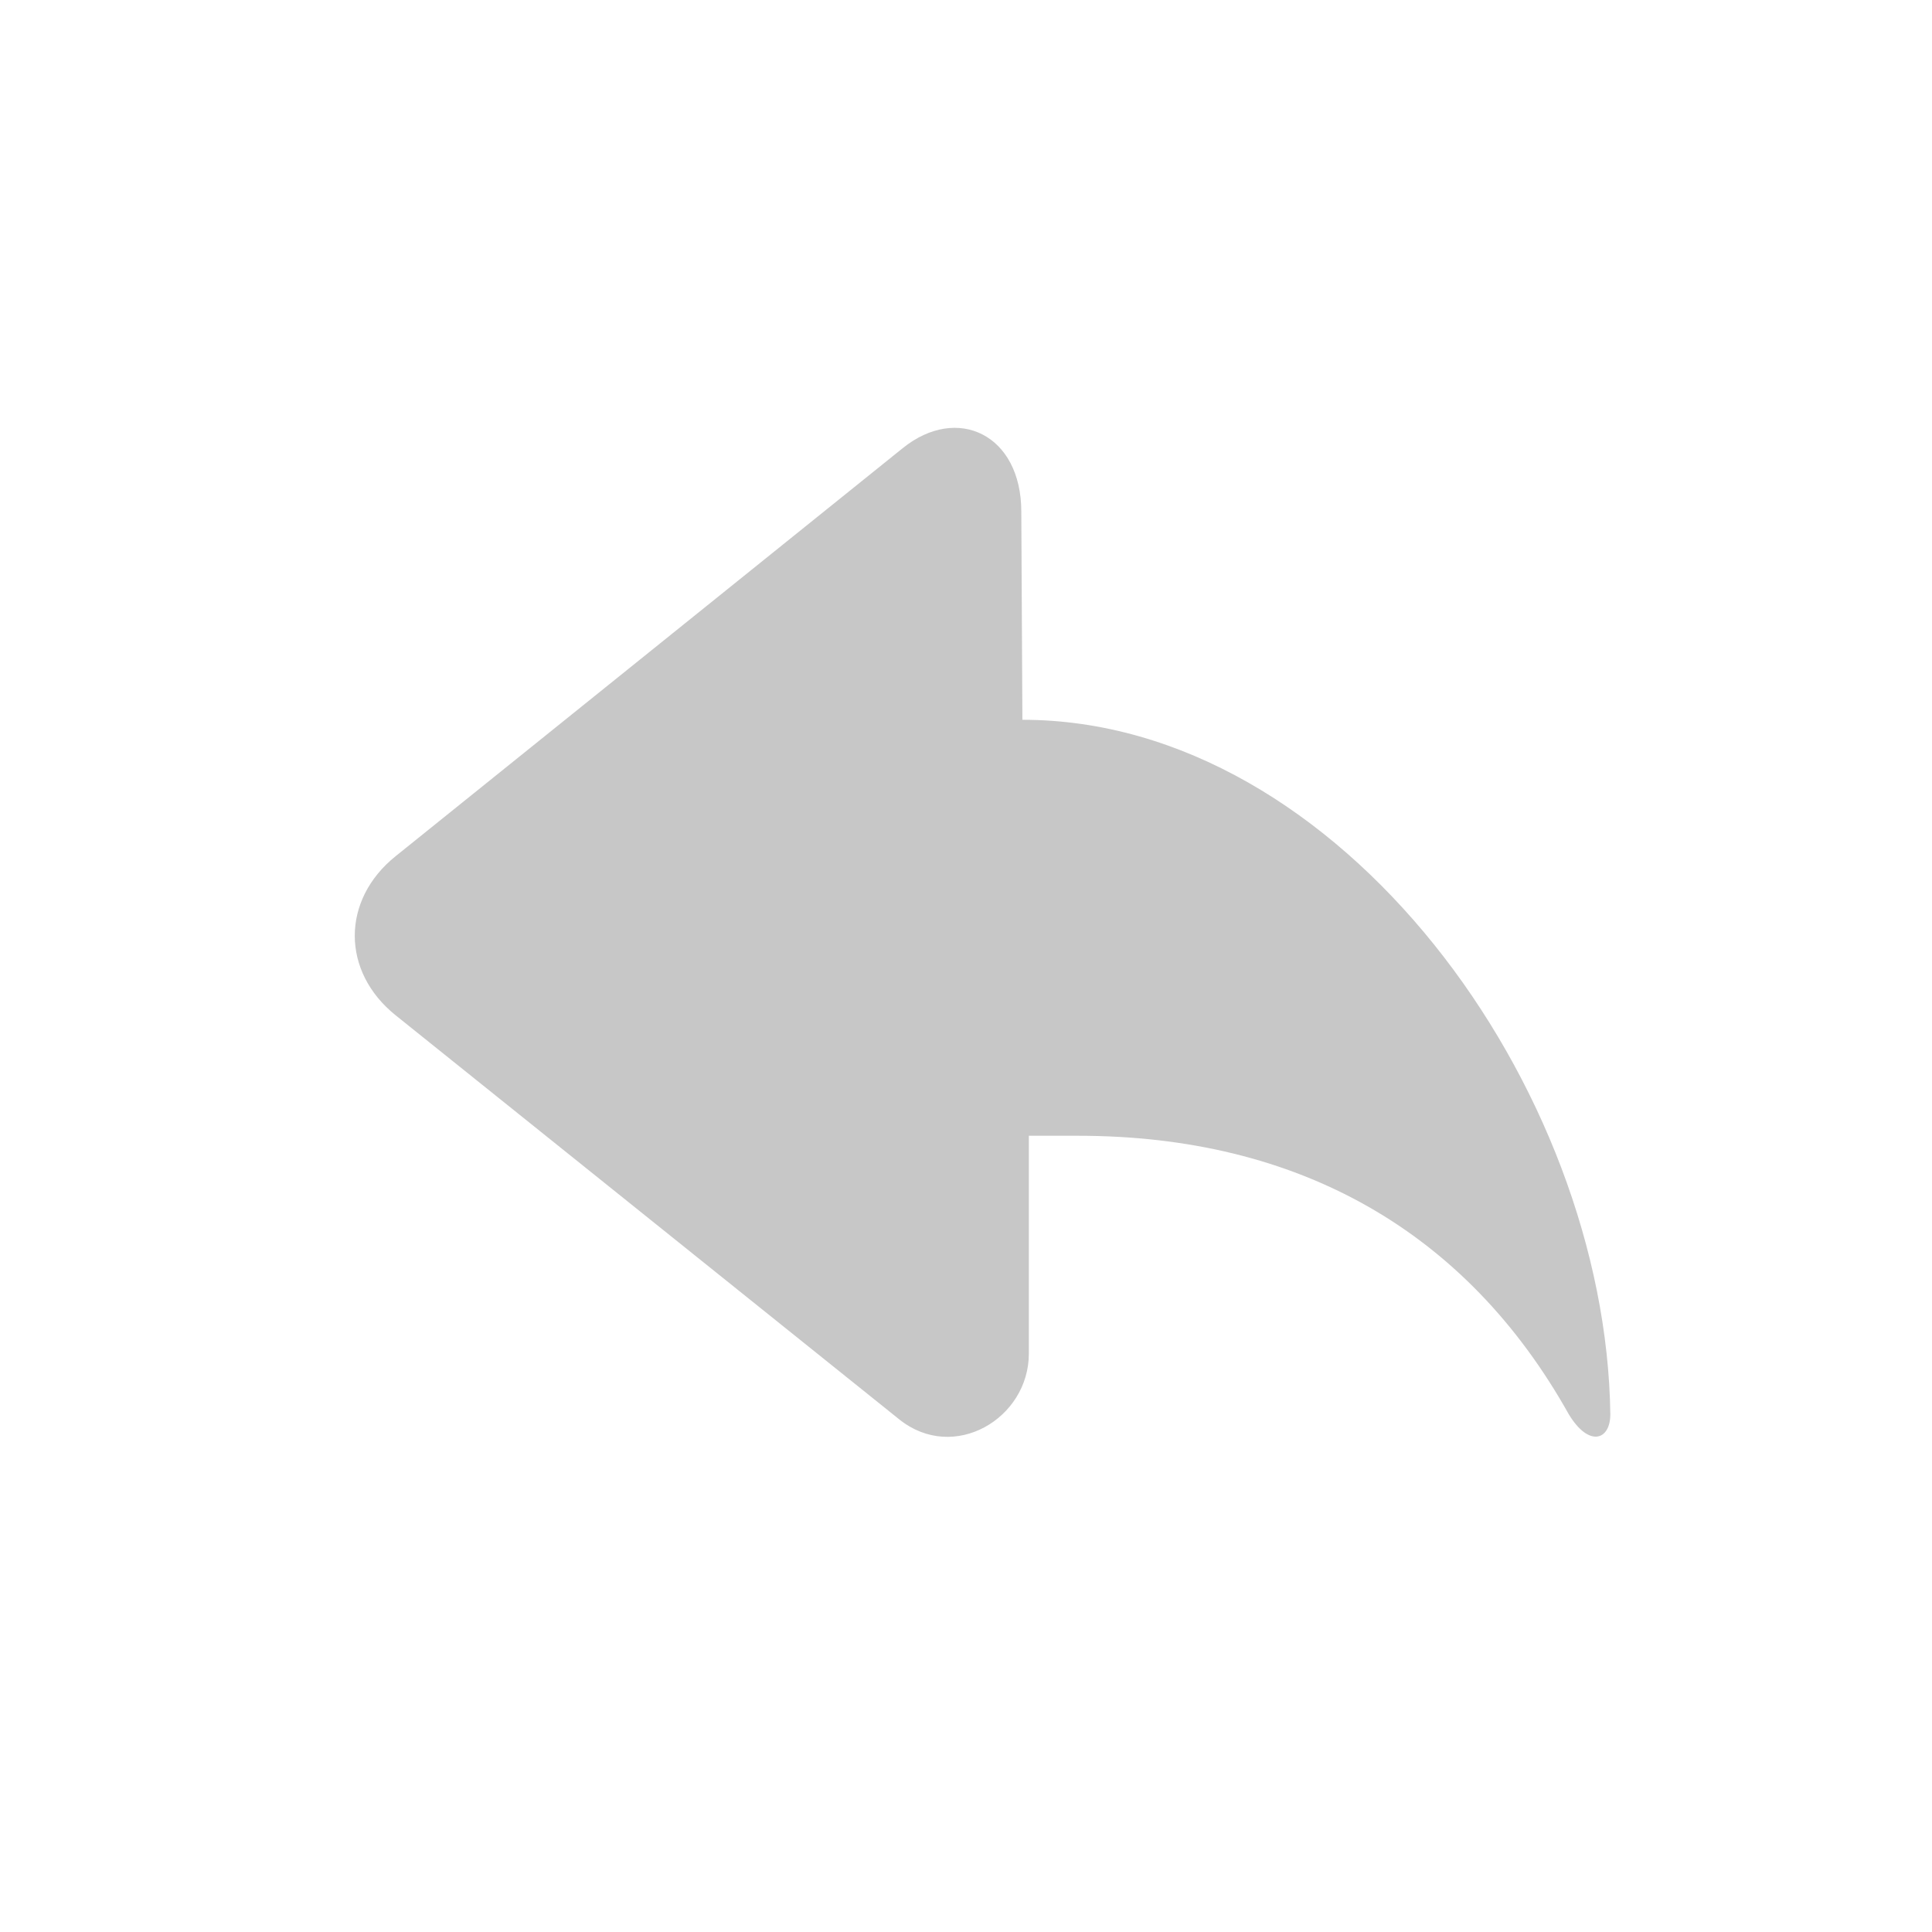 <svg xmlns="http://www.w3.org/2000/svg" xmlns:xlink="http://www.w3.org/1999/xlink" width="32" height="32" viewBox="0 0 32 32" fill="none">
<path d="M16.934 11.922C22.203 11.922 26.6 18.012 26.672 23.425C26.672 23.856 26.319 23.978 25.984 23.425C24.284 20.387 21.503 18.812 17.856 18.812L17.041 18.812L17.041 22.419C17.041 23.497 15.797 24.234 14.894 23.509L6.556 16.819C5.65 16.094 5.65 14.906 6.553 14.181L14.953 7.422C15.856 6.694 16.916 7.197 16.916 8.475L16.934 11.922L17.087 11.922L16.934 11.922Z"   fill="#C7C7C7" >
</path>
</svg>
